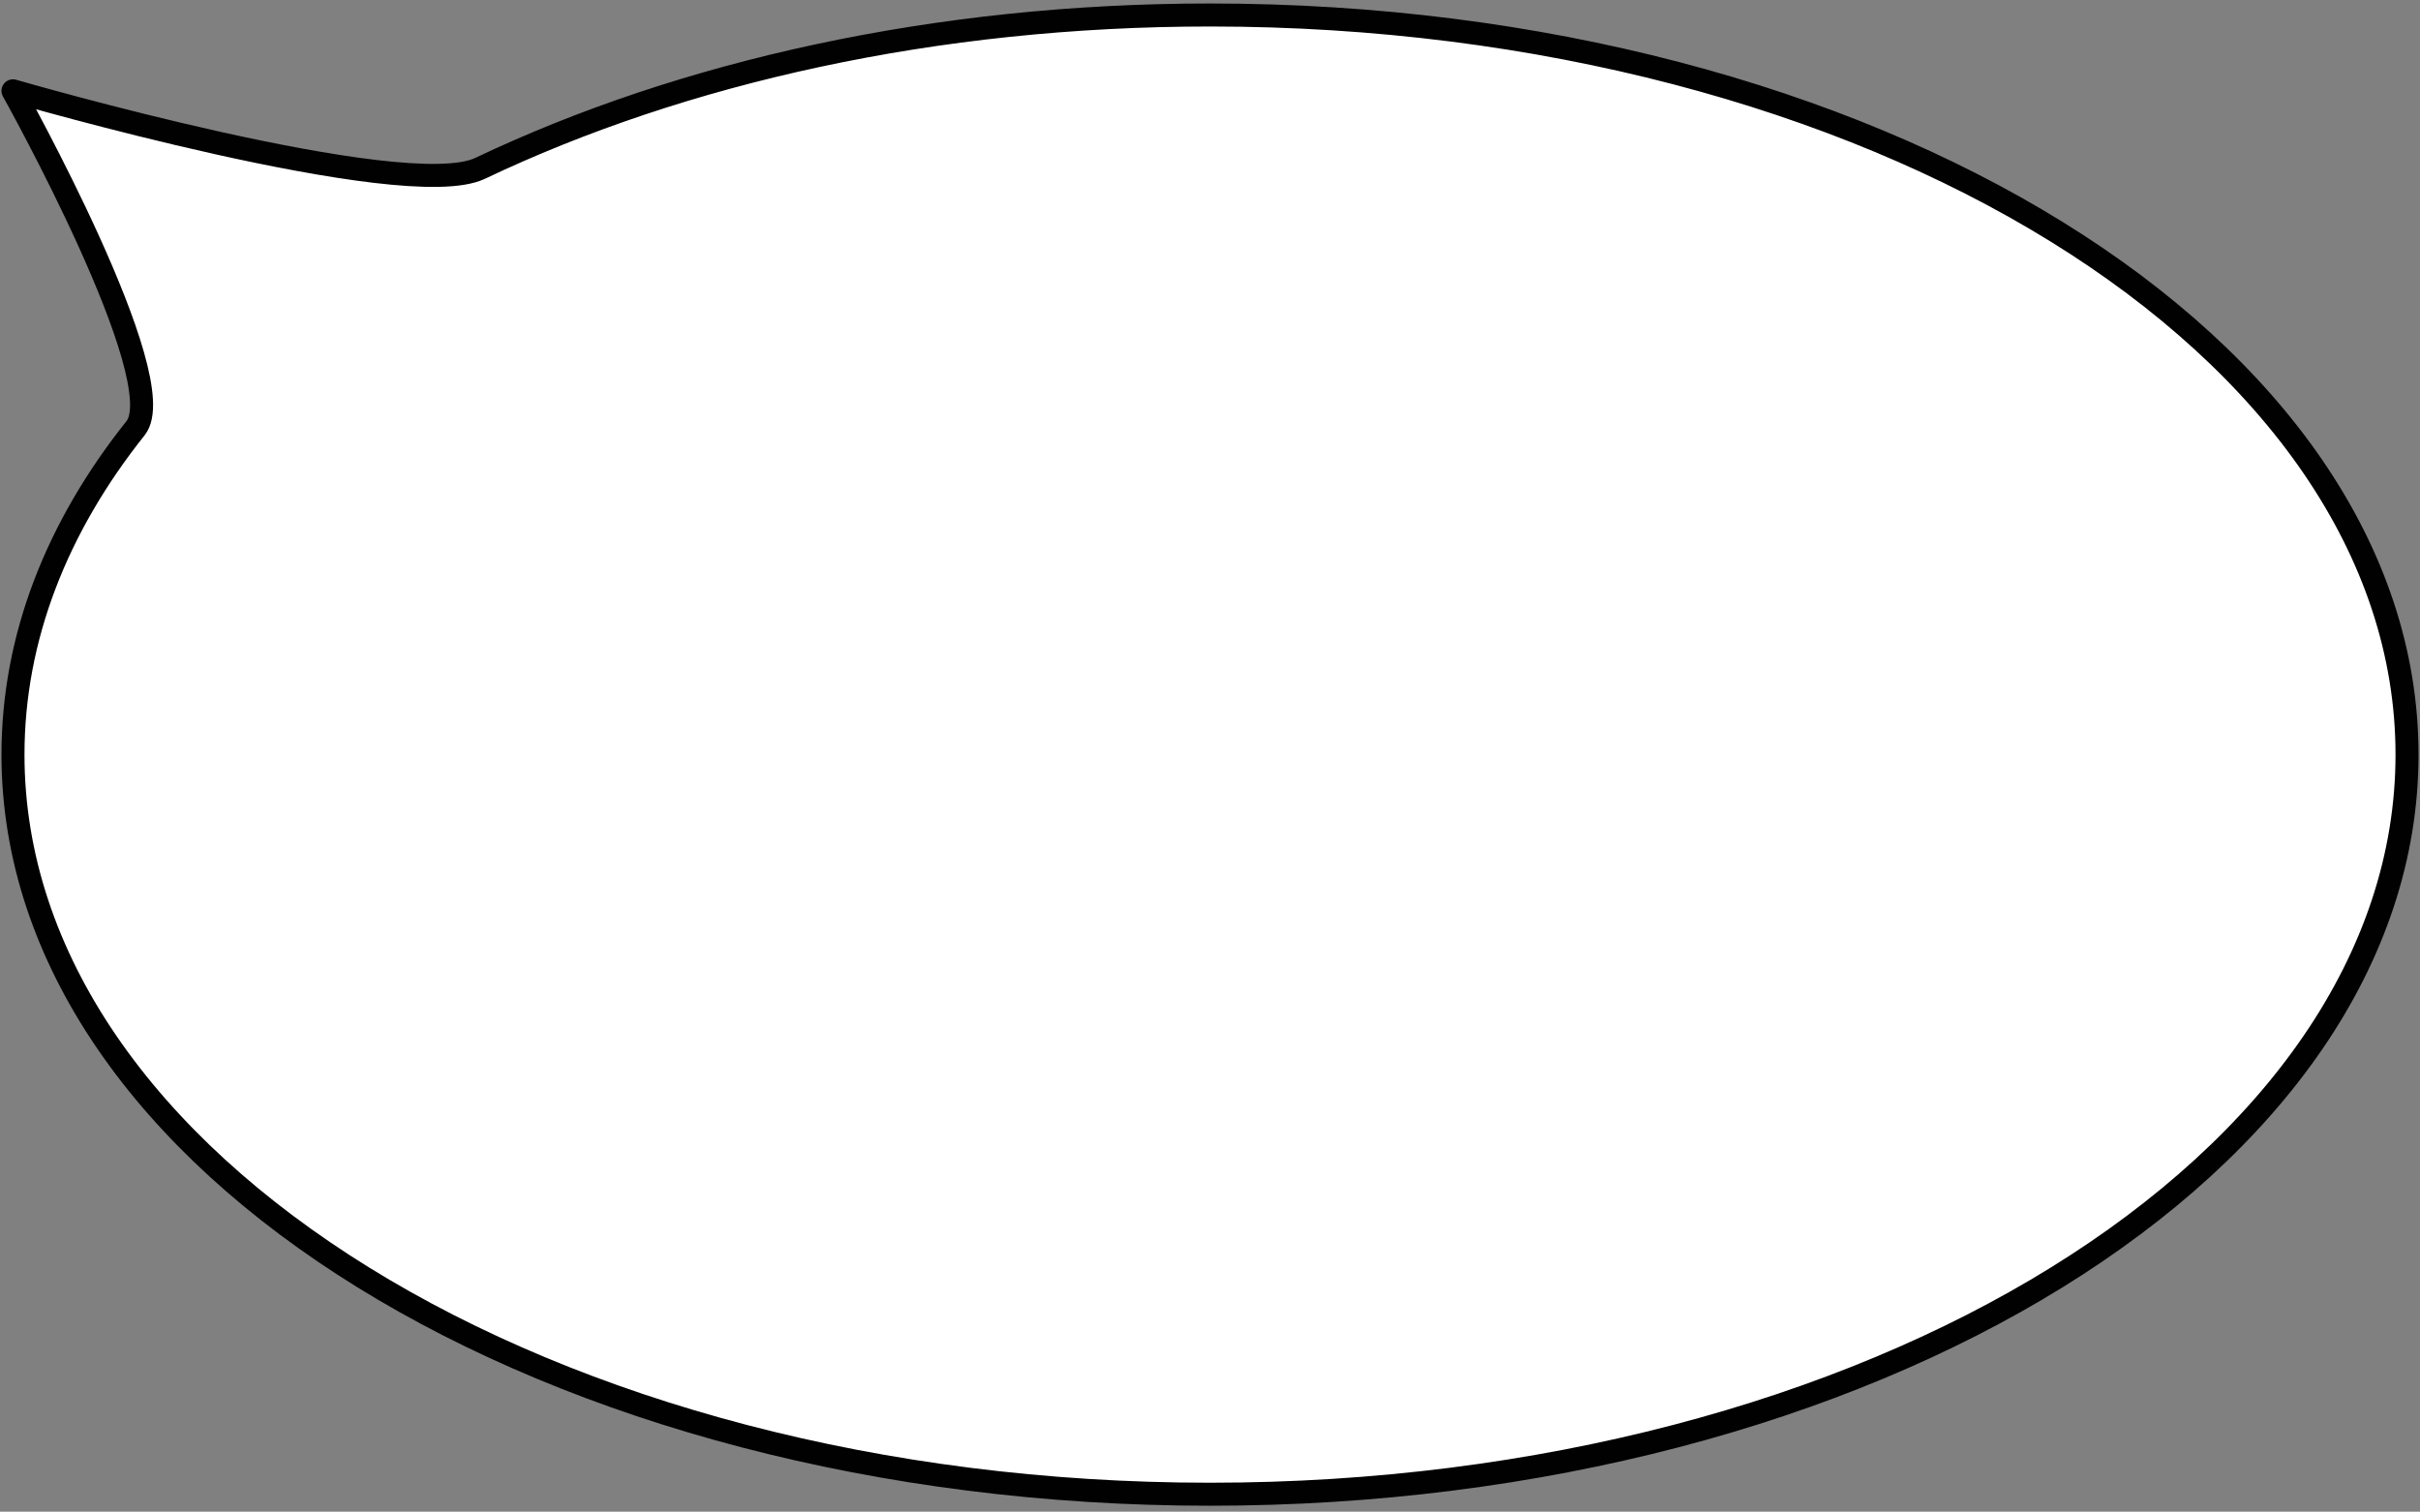 <?xml version="1.0" encoding="UTF-8"?> <svg xmlns="http://www.w3.org/2000/svg" width="373" height="233" viewBox="0 0 373 233" fill="none"><rect x="0" y="0" width="373" height="233" fill="#808080" stroke="none"/><path d="M371 116.311C371 179.271 288.397 230.311 186.5 230.311C84.603 230.311 2 179.271 2 116.311C2 98.252 8.796 81.174 20.893 66C26.874 58.497 2 14 2 14C2 14 62.328 31.504 74 25.948C105.138 11.126 144.153 2.311 186.5 2.311C288.397 2.311 371 53.35 371 116.311Z" fill="white" stroke="#010101" stroke-width="3.547" stroke-linecap="round" stroke-linejoin="round"></path></svg> 